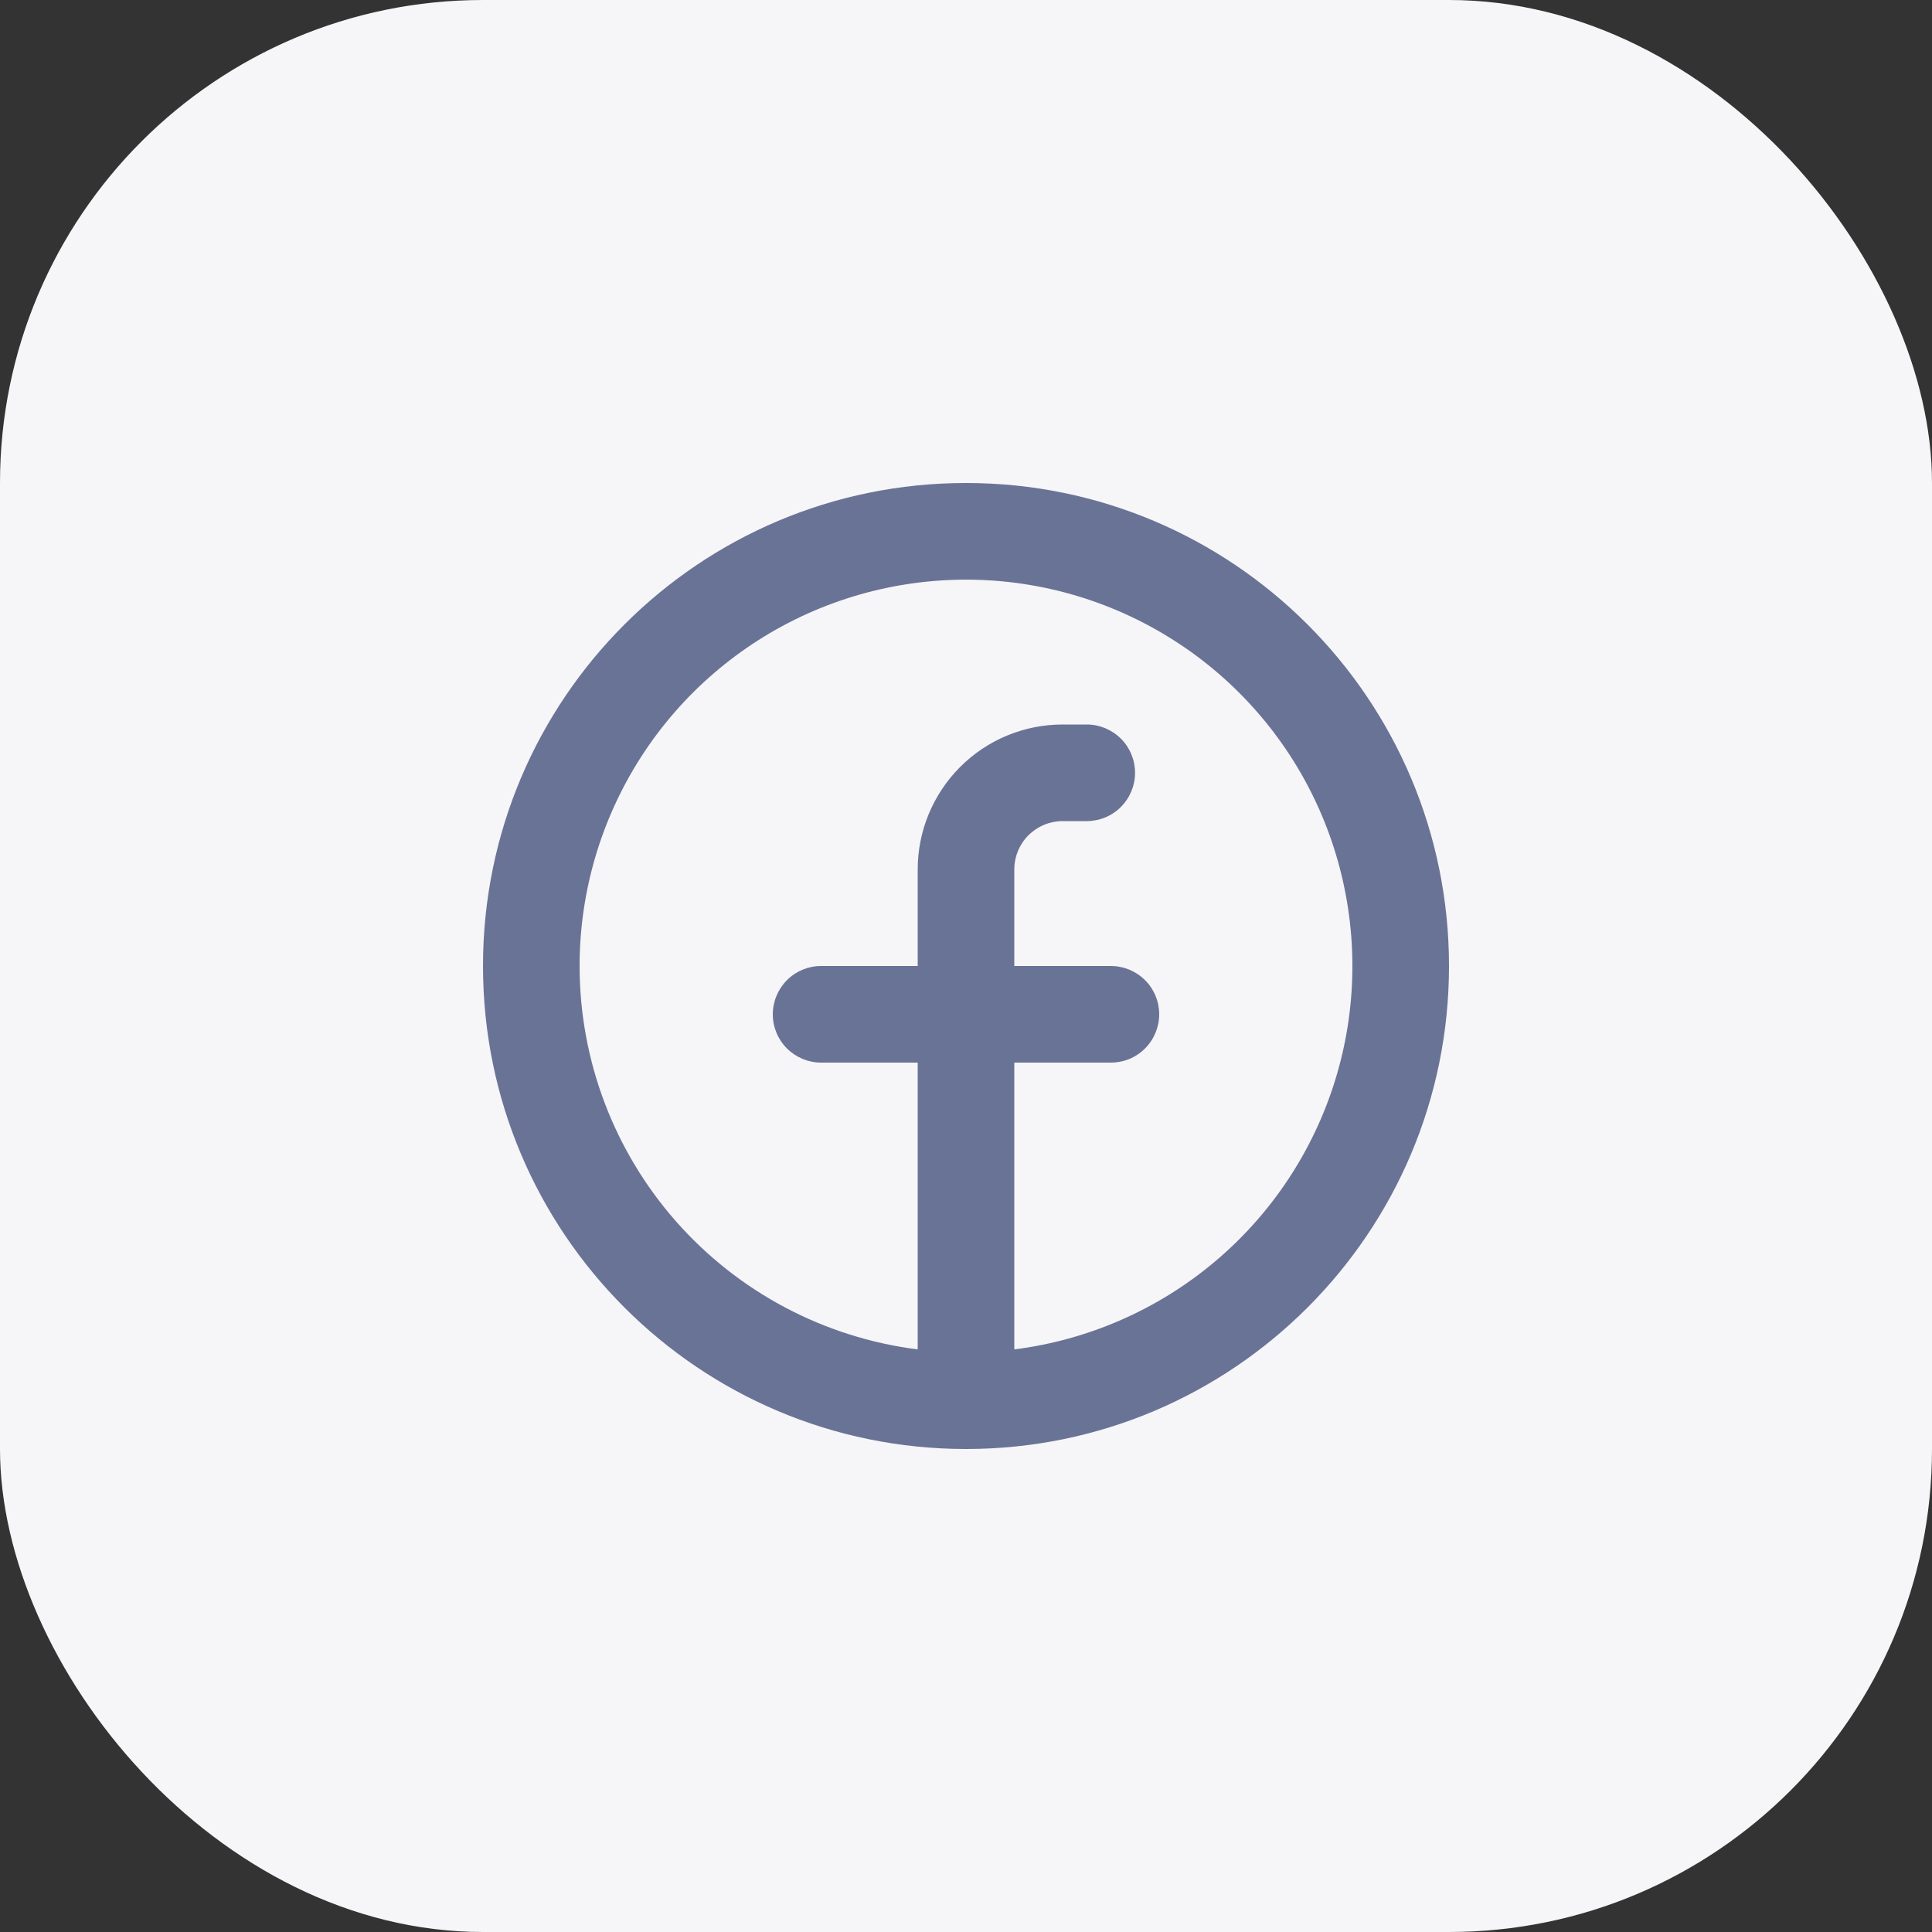 <svg fill="none" height="40" viewBox="0 0 40 40" width="40" xmlns="http://www.w3.org/2000/svg" xmlns:xlink="http://www.w3.org/1999/xlink"><rect x="0" y="0" width="40" height="40" fill="#333333" stroke="none"/><clipPath id="a"><path d="m8 8h24v24h-24z"/></clipPath><rect fill="#f6f5f8" height="40" rx="10" width="40"/><g clip-path="url(#a)"><path clip-rule="evenodd" d="m12 20c0-1.54.445-3.046 1.28-4.34.835-1.293 2.026-2.318 3.429-2.951 1.403-.633 2.959-.848 4.482-.619 1.522.229 2.946.893 4.101 1.911s1.991 2.348 2.408 3.83c.417 1.482.399 3.053-.054 4.524-.453 1.471-1.321 2.781-2.5 3.771s-2.618 1.619-4.146 1.812v-5.938h2c.265 0 .52-.105.707-.293s.293-.442.293-.707-.105-.52-.293-.707-.442-.293-.707-.293h-2v-2c0-.265.105-.52.293-.707s.442-.293.707-.293h.5c.265 0 .52-.105.707-.293s.293-.442.293-.707-.105-.52-.293-.707-.442-.293-.707-.293h-.5c-.796 0-1.559.316-2.121.879s-.879 1.326-.879 2.121v2h-2c-.265 0-.52.105-.707.293s-.293.442-.293.707.105.52.293.707.442.293.707.293h2v5.938c-1.933-.244-3.711-1.185-5-2.646-1.289-1.462-2-3.343-2-5.292zm8 10c5.523 0 10-4.477 10-10s-4.477-10-10-10-10 4.477-10 10 4.477 10 10 10z" fill="#697395" fill-rule="evenodd"/></g></svg>